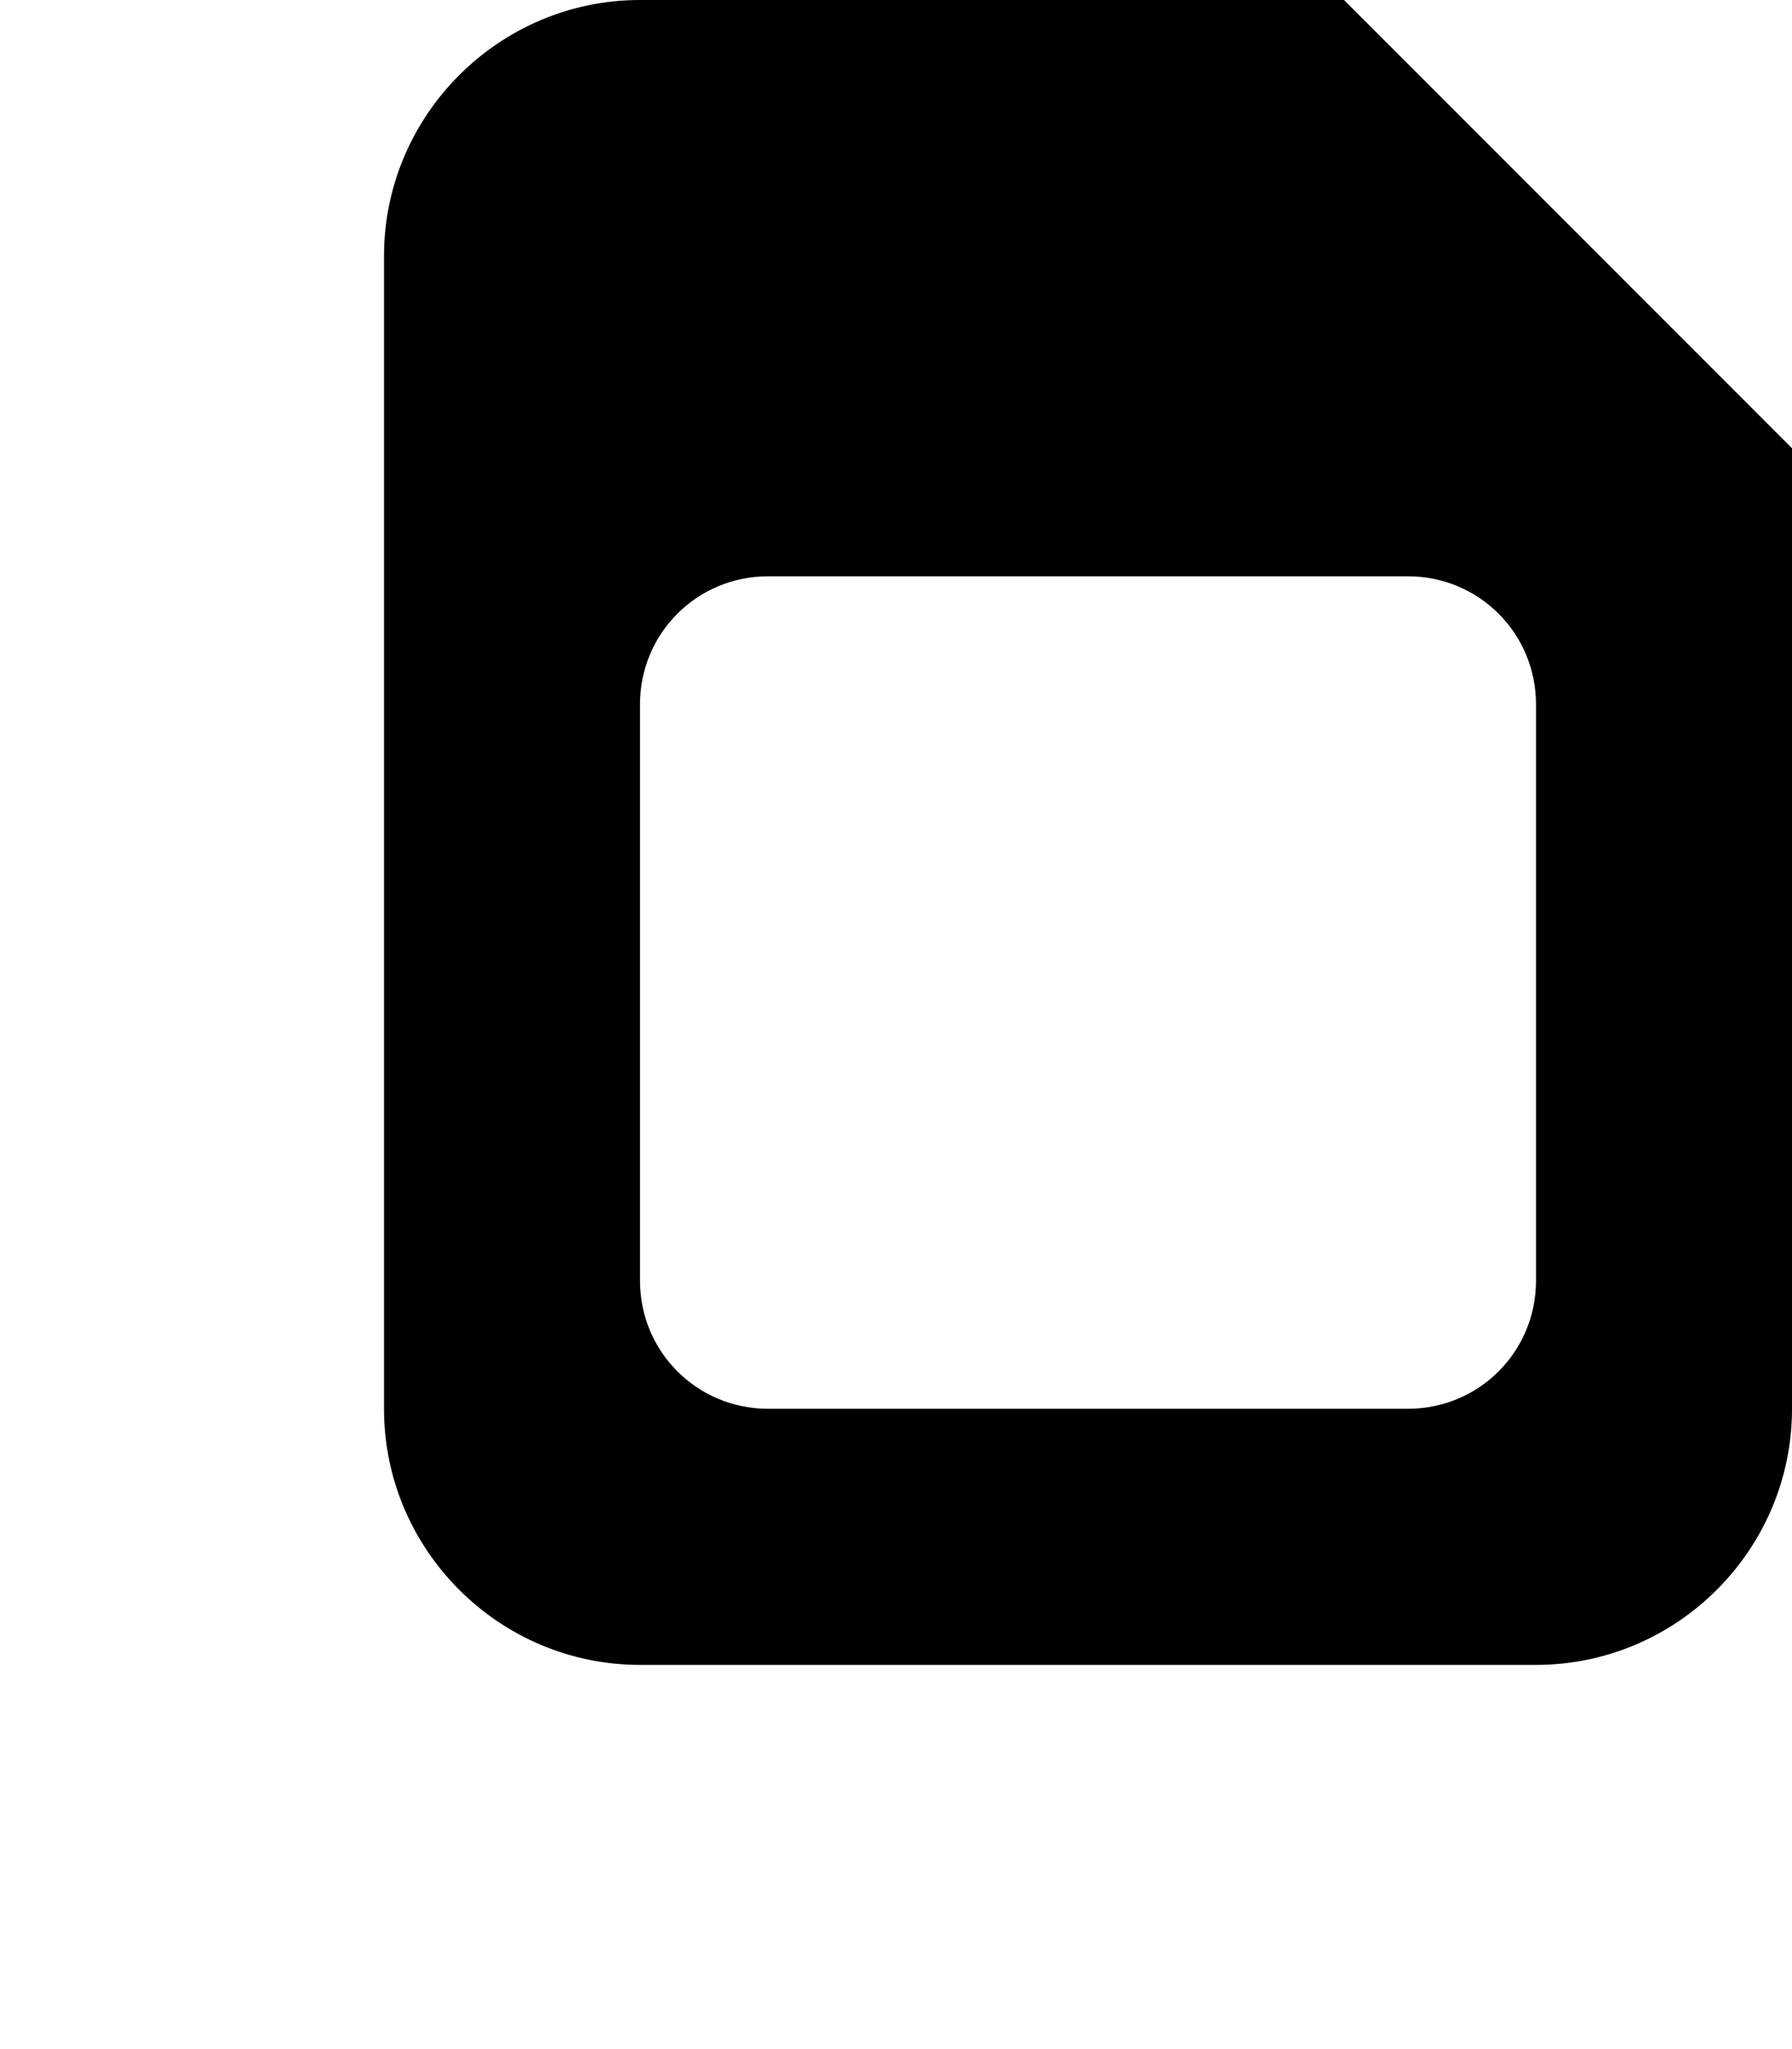 <svg xmlns="http://www.w3.org/2000/svg" viewBox="0 0 448 512"><!--! Font Awesome Pro 6.2.0 by @fontawesome - https://fontawesome.com License - https://fontawesome.com/license (Commercial License) Copyright 2022 Fonticons, Inc. --><path d="M336 0H160C124.8 0 96 28.75 96 64v288c0 35.25 28.75 64 64 64h224c35.25 0 64-28.75 64-64V112L336 0zM384 320c0 17.75-14.25 32-32 32H192c-17.75 0-32-14.25-32-32V176c0-17.75 14.25-32 32-32h160c17.75 0 32 14.25 32 32V320z" class="fa-secondary"/></svg>